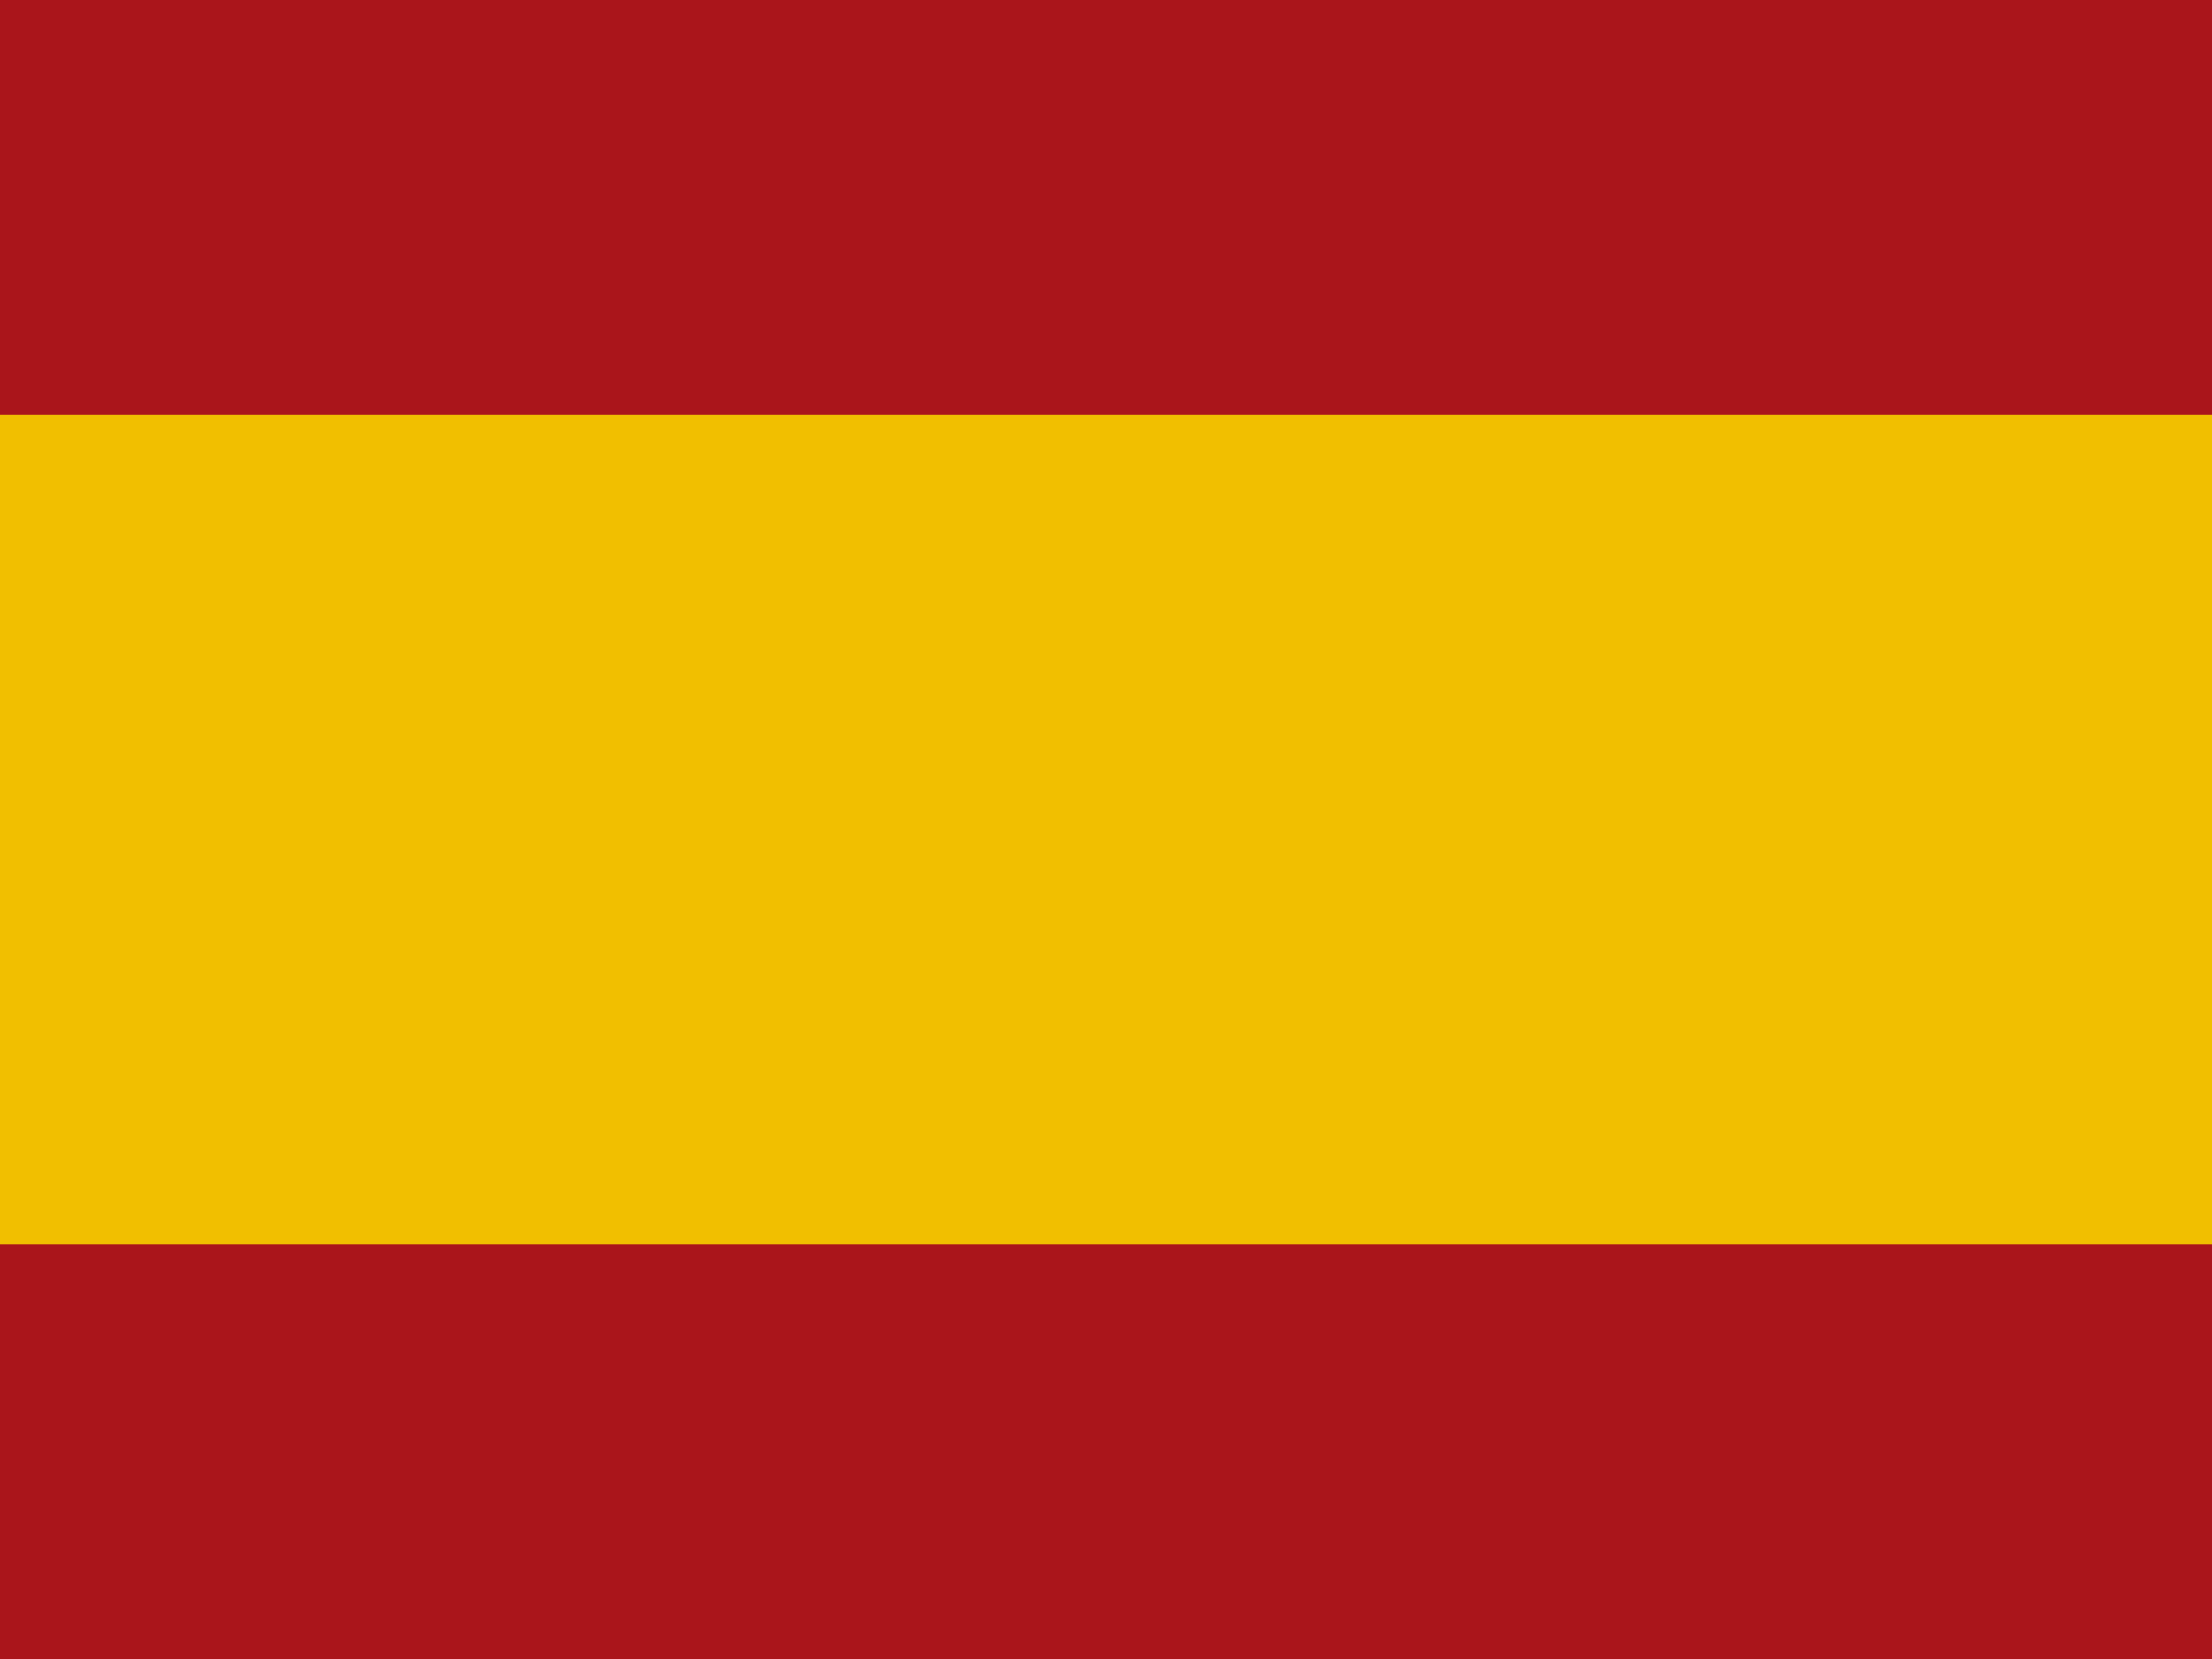 <svg xmlns="http://www.w3.org/2000/svg" width="23" height="17.25" viewBox="0 0 23 17.25">
  <g id="Group_258" data-name="Group 258" transform="translate(-398 -5439.235)">
    <path id="Path_117" data-name="Path 117" d="M0,0H23V17.25H0Z" transform="translate(398 5439.235)" fill="#aa151b"/>
    <path id="Path_118" data-name="Path 118" d="M0,120H23v8.625H0Z" transform="translate(398 5323.548)" fill="#f1bf00"/>
  </g>
</svg>
